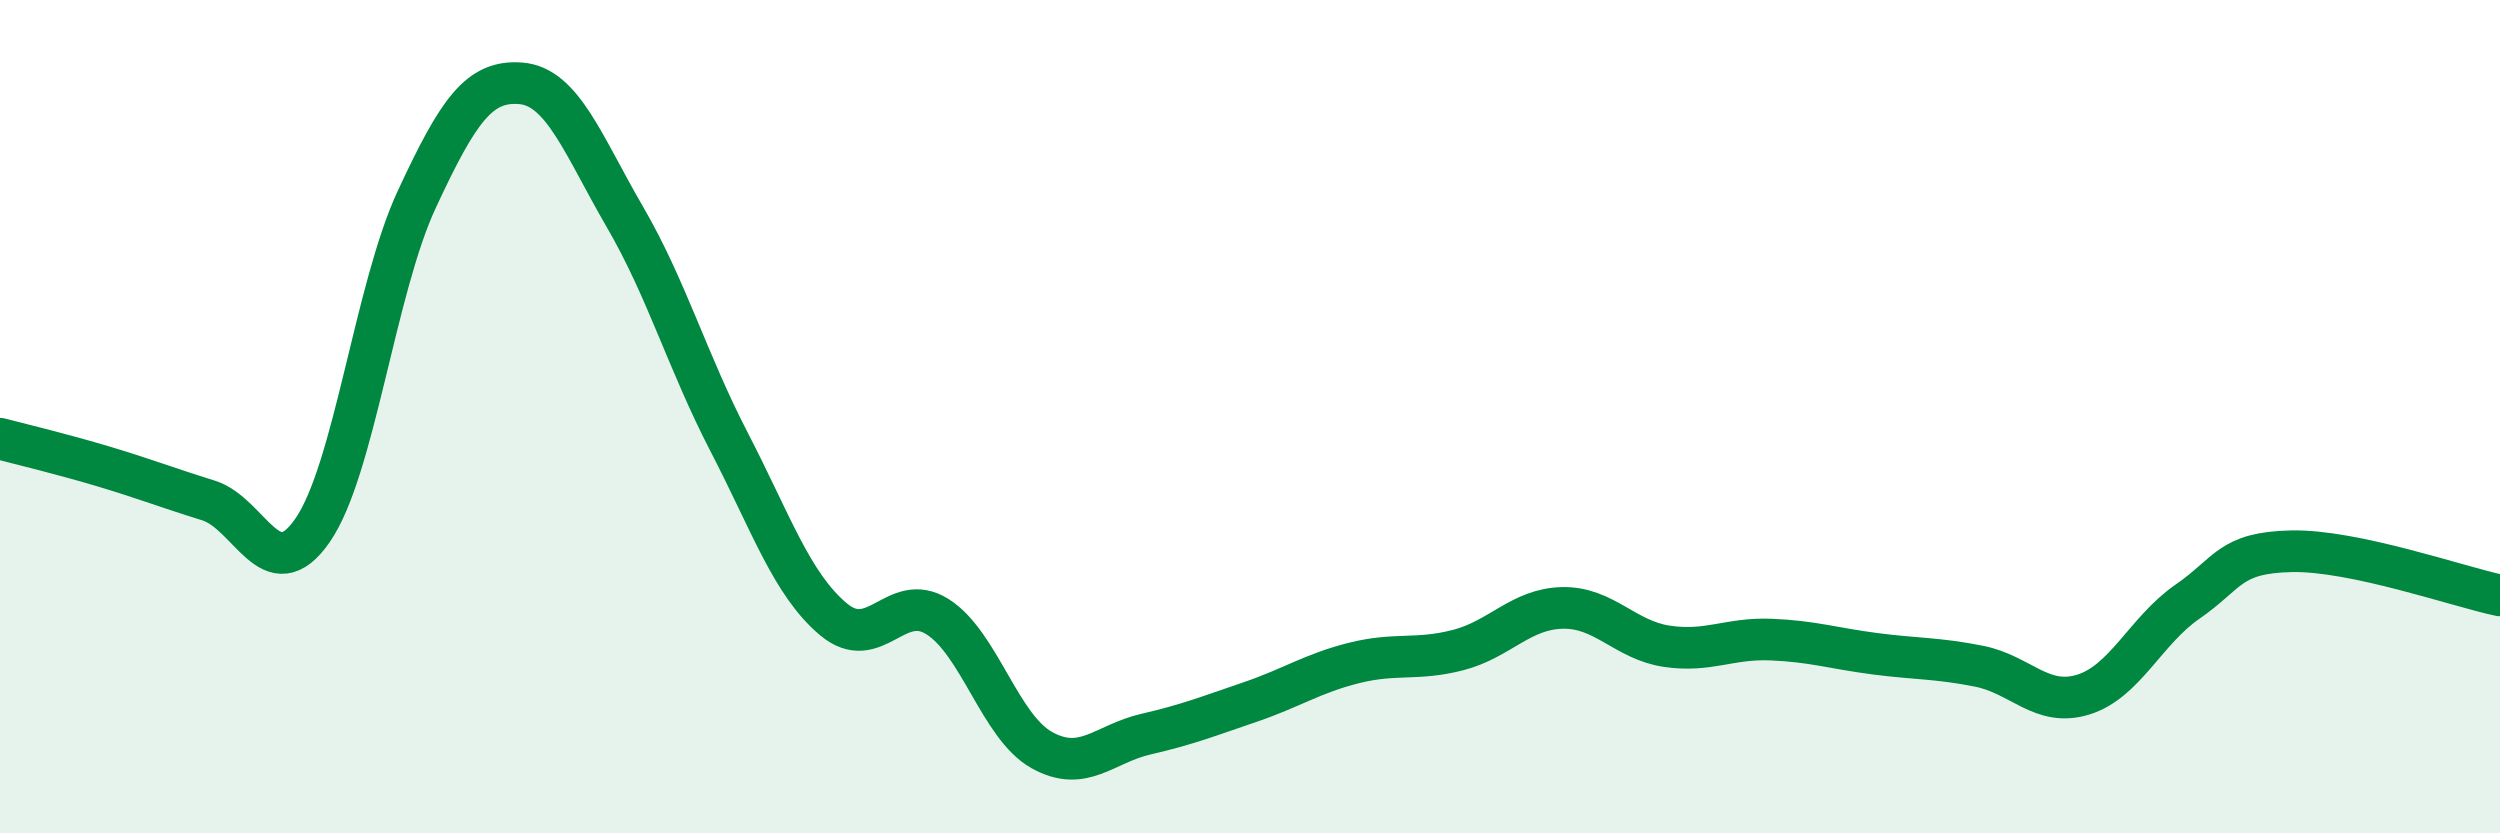 
    <svg width="60" height="20" viewBox="0 0 60 20" xmlns="http://www.w3.org/2000/svg">
      <path
        d="M 0,10.53 C 0.5,10.66 1.5,10.9 2.5,11.2 C 3.5,11.5 4,11.7 5,12.01 C 6,12.32 6.5,14.17 7.5,12.73 C 8.5,11.29 9,6.94 10,4.79 C 11,2.64 11.5,1.92 12.5,2 C 13.5,2.08 14,3.49 15,5.21 C 16,6.93 16.5,8.68 17.5,10.61 C 18.5,12.54 19,14.02 20,14.86 C 21,15.7 21.5,14.17 22.5,14.8 C 23.5,15.43 24,17.44 25,18 C 26,18.56 26.5,17.85 27.5,17.62 C 28.5,17.39 29,17.19 30,16.85 C 31,16.51 31.5,16.16 32.5,15.91 C 33.5,15.66 34,15.86 35,15.6 C 36,15.34 36.5,14.61 37.5,14.59 C 38.5,14.57 39,15.36 40,15.51 C 41,15.66 41.5,15.31 42.5,15.35 C 43.5,15.39 44,15.56 45,15.69 C 46,15.82 46.5,15.79 47.5,15.99 C 48.5,16.19 49,16.98 50,16.67 C 51,16.36 51.5,15.13 52.5,14.44 C 53.5,13.75 53.5,13.26 55,13.23 C 56.5,13.2 59,14.08 60,14.29L60 20L0 20Z"
        fill="#008740"
        opacity="0.1"
        stroke-linecap="round"
        stroke-linejoin="round"
      />
      <path
        d="M 0,10.53 C 0.5,10.66 1.5,10.9 2.5,11.2 C 3.5,11.5 4,11.7 5,12.01 C 6,12.32 6.5,14.17 7.5,12.73 C 8.5,11.29 9,6.94 10,4.79 C 11,2.64 11.5,1.92 12.5,2 C 13.5,2.08 14,3.49 15,5.21 C 16,6.93 16.5,8.68 17.5,10.61 C 18.5,12.54 19,14.02 20,14.86 C 21,15.7 21.5,14.17 22.5,14.8 C 23.5,15.43 24,17.44 25,18 C 26,18.56 26.5,17.85 27.5,17.62 C 28.5,17.39 29,17.19 30,16.85 C 31,16.51 31.5,16.16 32.5,15.91 C 33.5,15.66 34,15.86 35,15.6 C 36,15.34 36.5,14.61 37.5,14.59 C 38.5,14.57 39,15.36 40,15.51 C 41,15.66 41.5,15.31 42.5,15.35 C 43.5,15.39 44,15.56 45,15.69 C 46,15.82 46.5,15.79 47.5,15.99 C 48.5,16.19 49,16.98 50,16.67 C 51,16.36 51.5,15.13 52.5,14.44 C 53.5,13.75 53.5,13.26 55,13.23 C 56.5,13.2 59,14.08 60,14.29"
        stroke="#008740"
        stroke-width="1"
        fill="none"
        stroke-linecap="round"
        stroke-linejoin="round"
      />
    </svg>
  